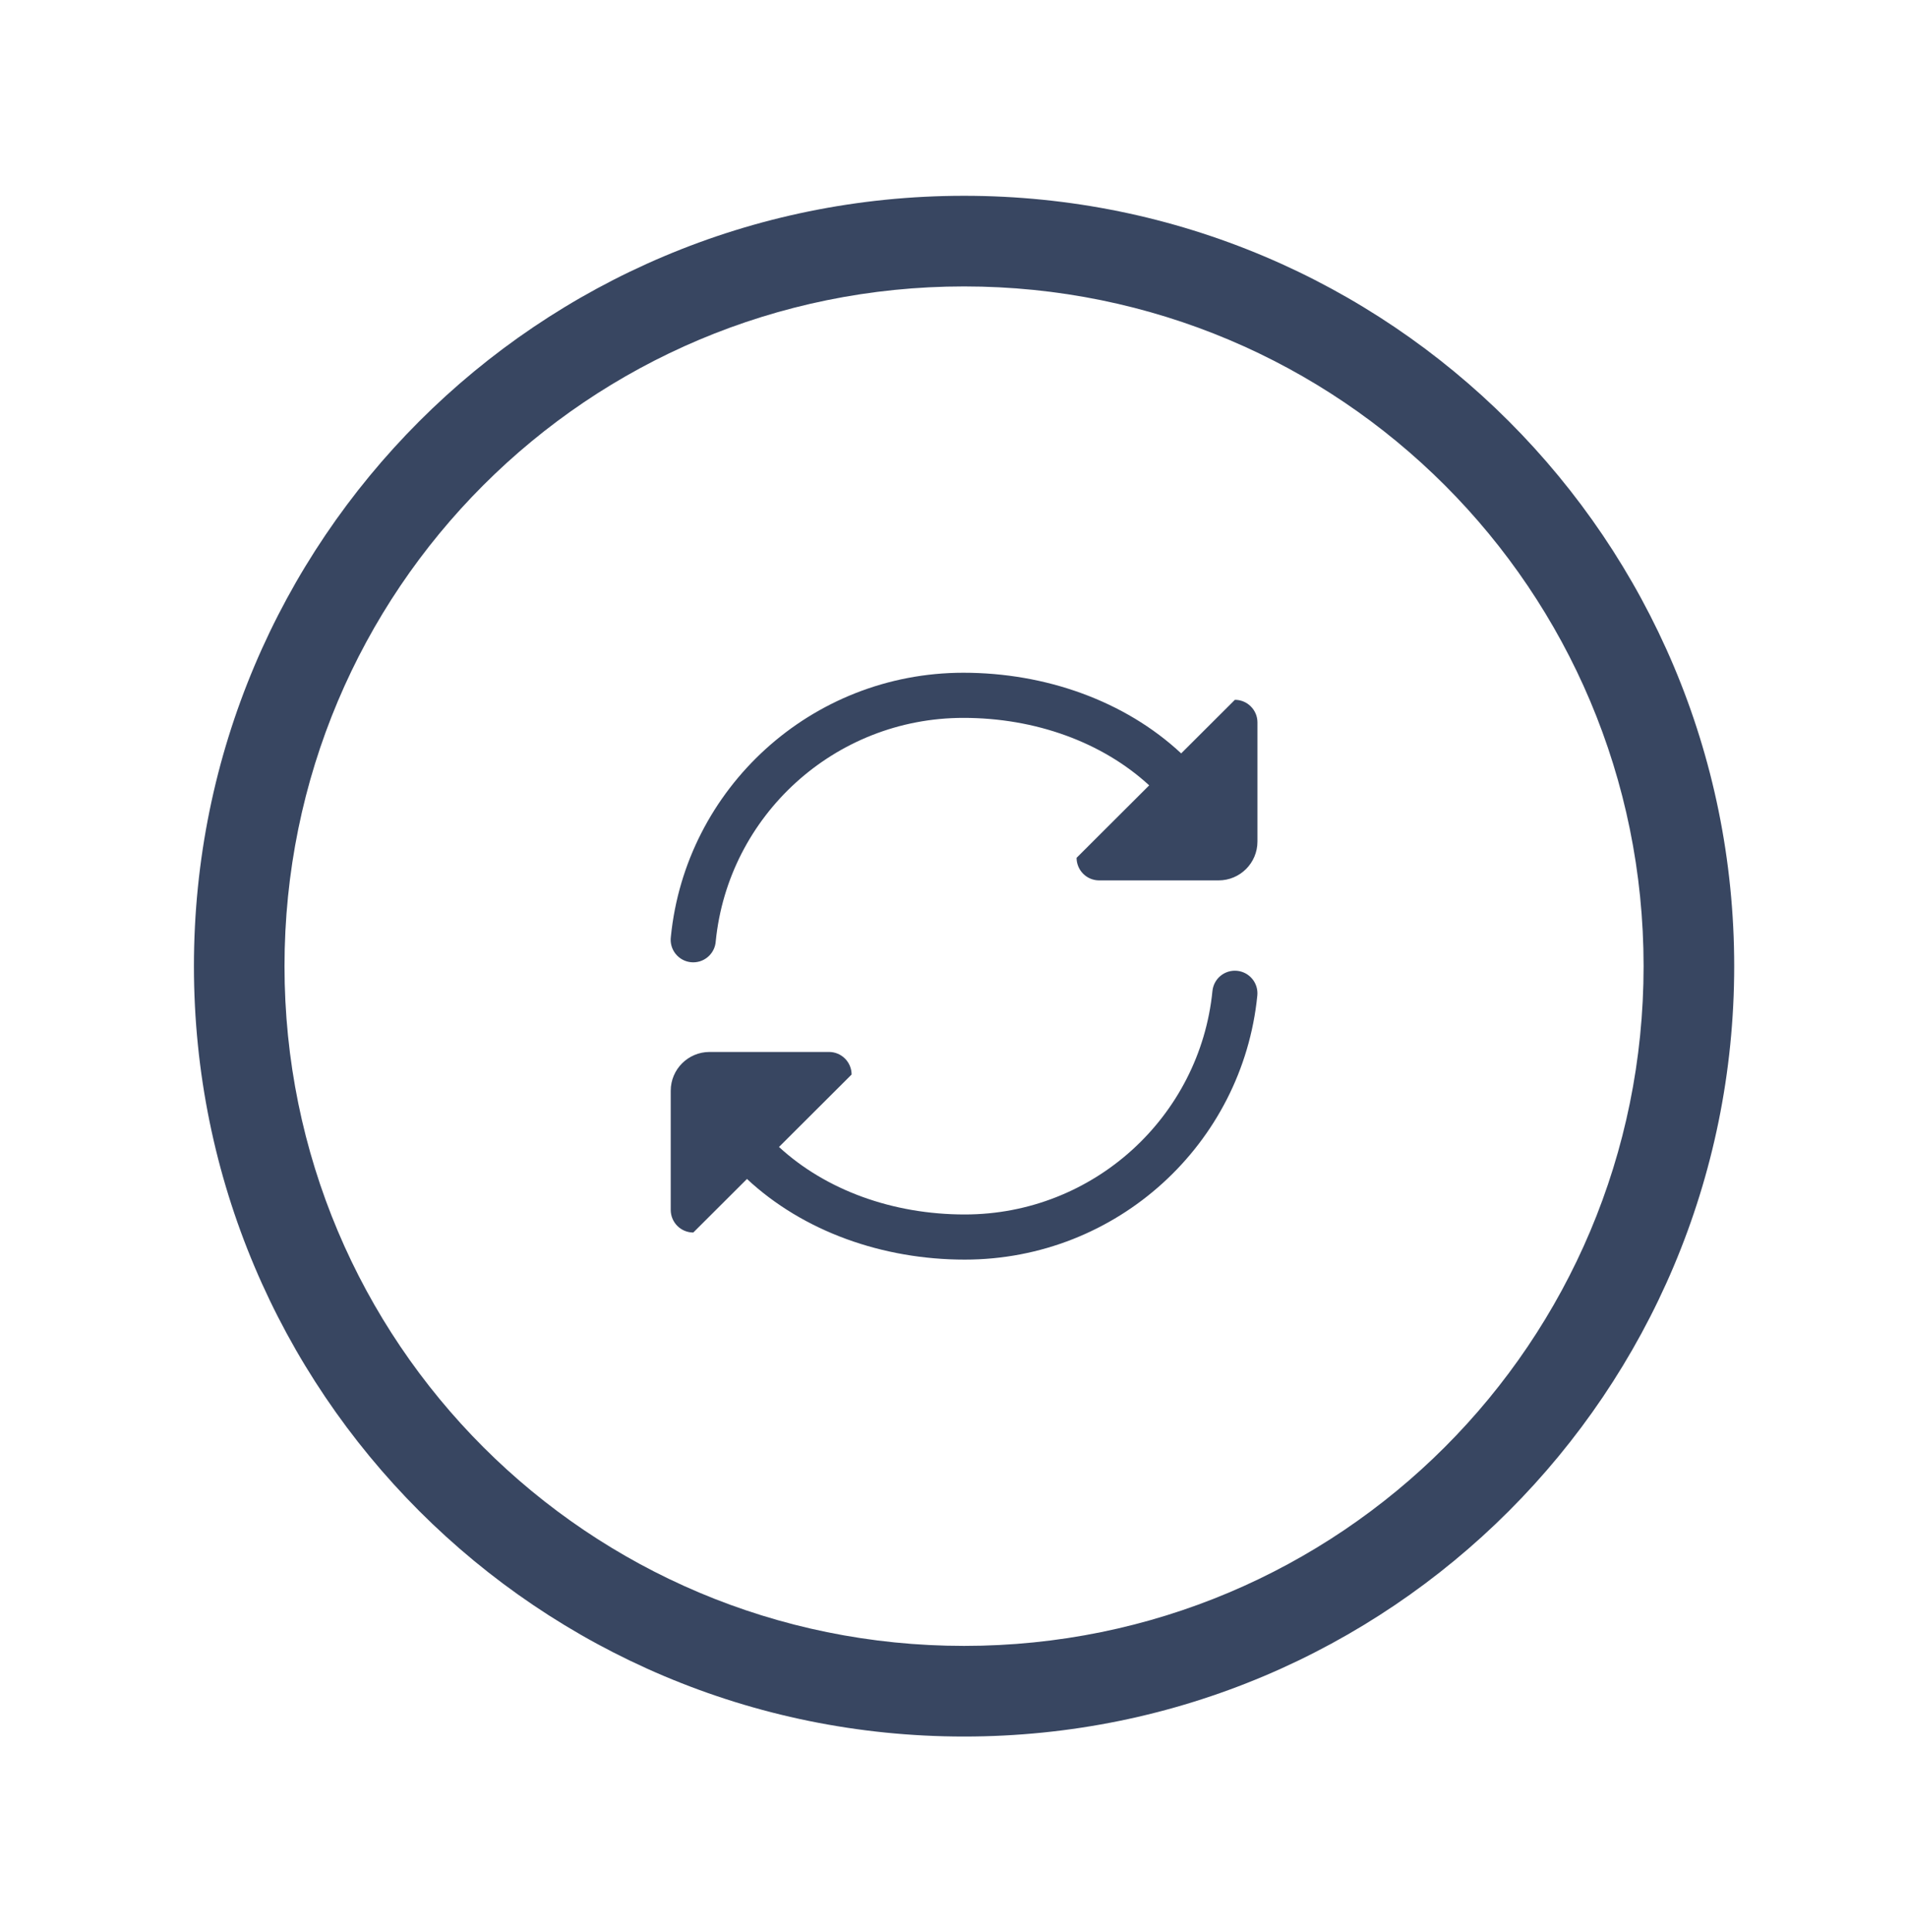<?xml version="1.0" encoding="UTF-8"?>
<svg xmlns="http://www.w3.org/2000/svg" width="78" height="79" viewBox="0 0 78 79" fill="none">
  <path d="M7.932 39.506C7.932 22.088 22.014 8.006 39.432 8.006C56.849 8.006 70.932 22.088 70.932 39.506C70.932 56.924 56.849 71.006 39.432 71.006C22.014 71.006 7.932 56.924 7.932 39.506ZM67.226 39.506C67.226 24.127 54.811 11.712 39.432 11.712C24.052 11.712 11.637 24.127 11.637 39.506C11.637 54.886 24.052 67.3 39.432 67.3C54.811 67.3 67.226 54.886 67.226 39.506Z" fill="#384661"></path>
  <path d="M50.6 39.696C50.843 39.72 51.067 39.84 51.222 40.029C51.377 40.218 51.451 40.461 51.427 40.705C50.824 46.772 45.694 51.505 39.46 51.505C36.108 51.505 32.859 50.357 30.553 48.207L28.357 50.397C28.113 50.397 27.878 50.3 27.705 50.127C27.532 49.954 27.434 49.719 27.434 49.474V44.601C27.434 43.722 28.148 43.014 29.023 43.014H33.909C34.154 43.014 34.388 43.111 34.561 43.284C34.734 43.457 34.832 43.692 34.832 43.937L31.862 46.899C33.779 48.662 36.514 49.659 39.46 49.659C44.739 49.659 49.08 45.65 49.591 40.523C49.615 40.279 49.735 40.055 49.924 39.9C50.113 39.745 50.356 39.672 50.6 39.696ZM27.439 38.308C28.042 32.241 33.172 27.508 39.406 27.508C42.758 27.508 46.007 28.656 48.313 30.806L50.509 28.615C50.754 28.615 50.988 28.712 51.161 28.886C51.334 29.059 51.432 29.293 51.432 29.538V34.411C51.432 35.29 50.718 35.999 49.843 35.999H44.957C44.712 35.999 44.478 35.902 44.305 35.729C44.132 35.556 44.034 35.321 44.034 35.076L47.004 32.113C45.087 30.35 42.352 29.354 39.406 29.354C34.127 29.354 29.786 33.363 29.275 38.49C29.267 38.613 29.234 38.733 29.178 38.843C29.122 38.954 29.045 39.051 28.95 39.131C28.856 39.211 28.747 39.271 28.629 39.308C28.511 39.344 28.386 39.357 28.264 39.345C28.141 39.333 28.021 39.296 27.913 39.237C27.804 39.178 27.709 39.097 27.632 39.001C27.555 38.904 27.498 38.793 27.465 38.674C27.432 38.554 27.423 38.43 27.439 38.308Z" fill="#384661"></path>
</svg>
